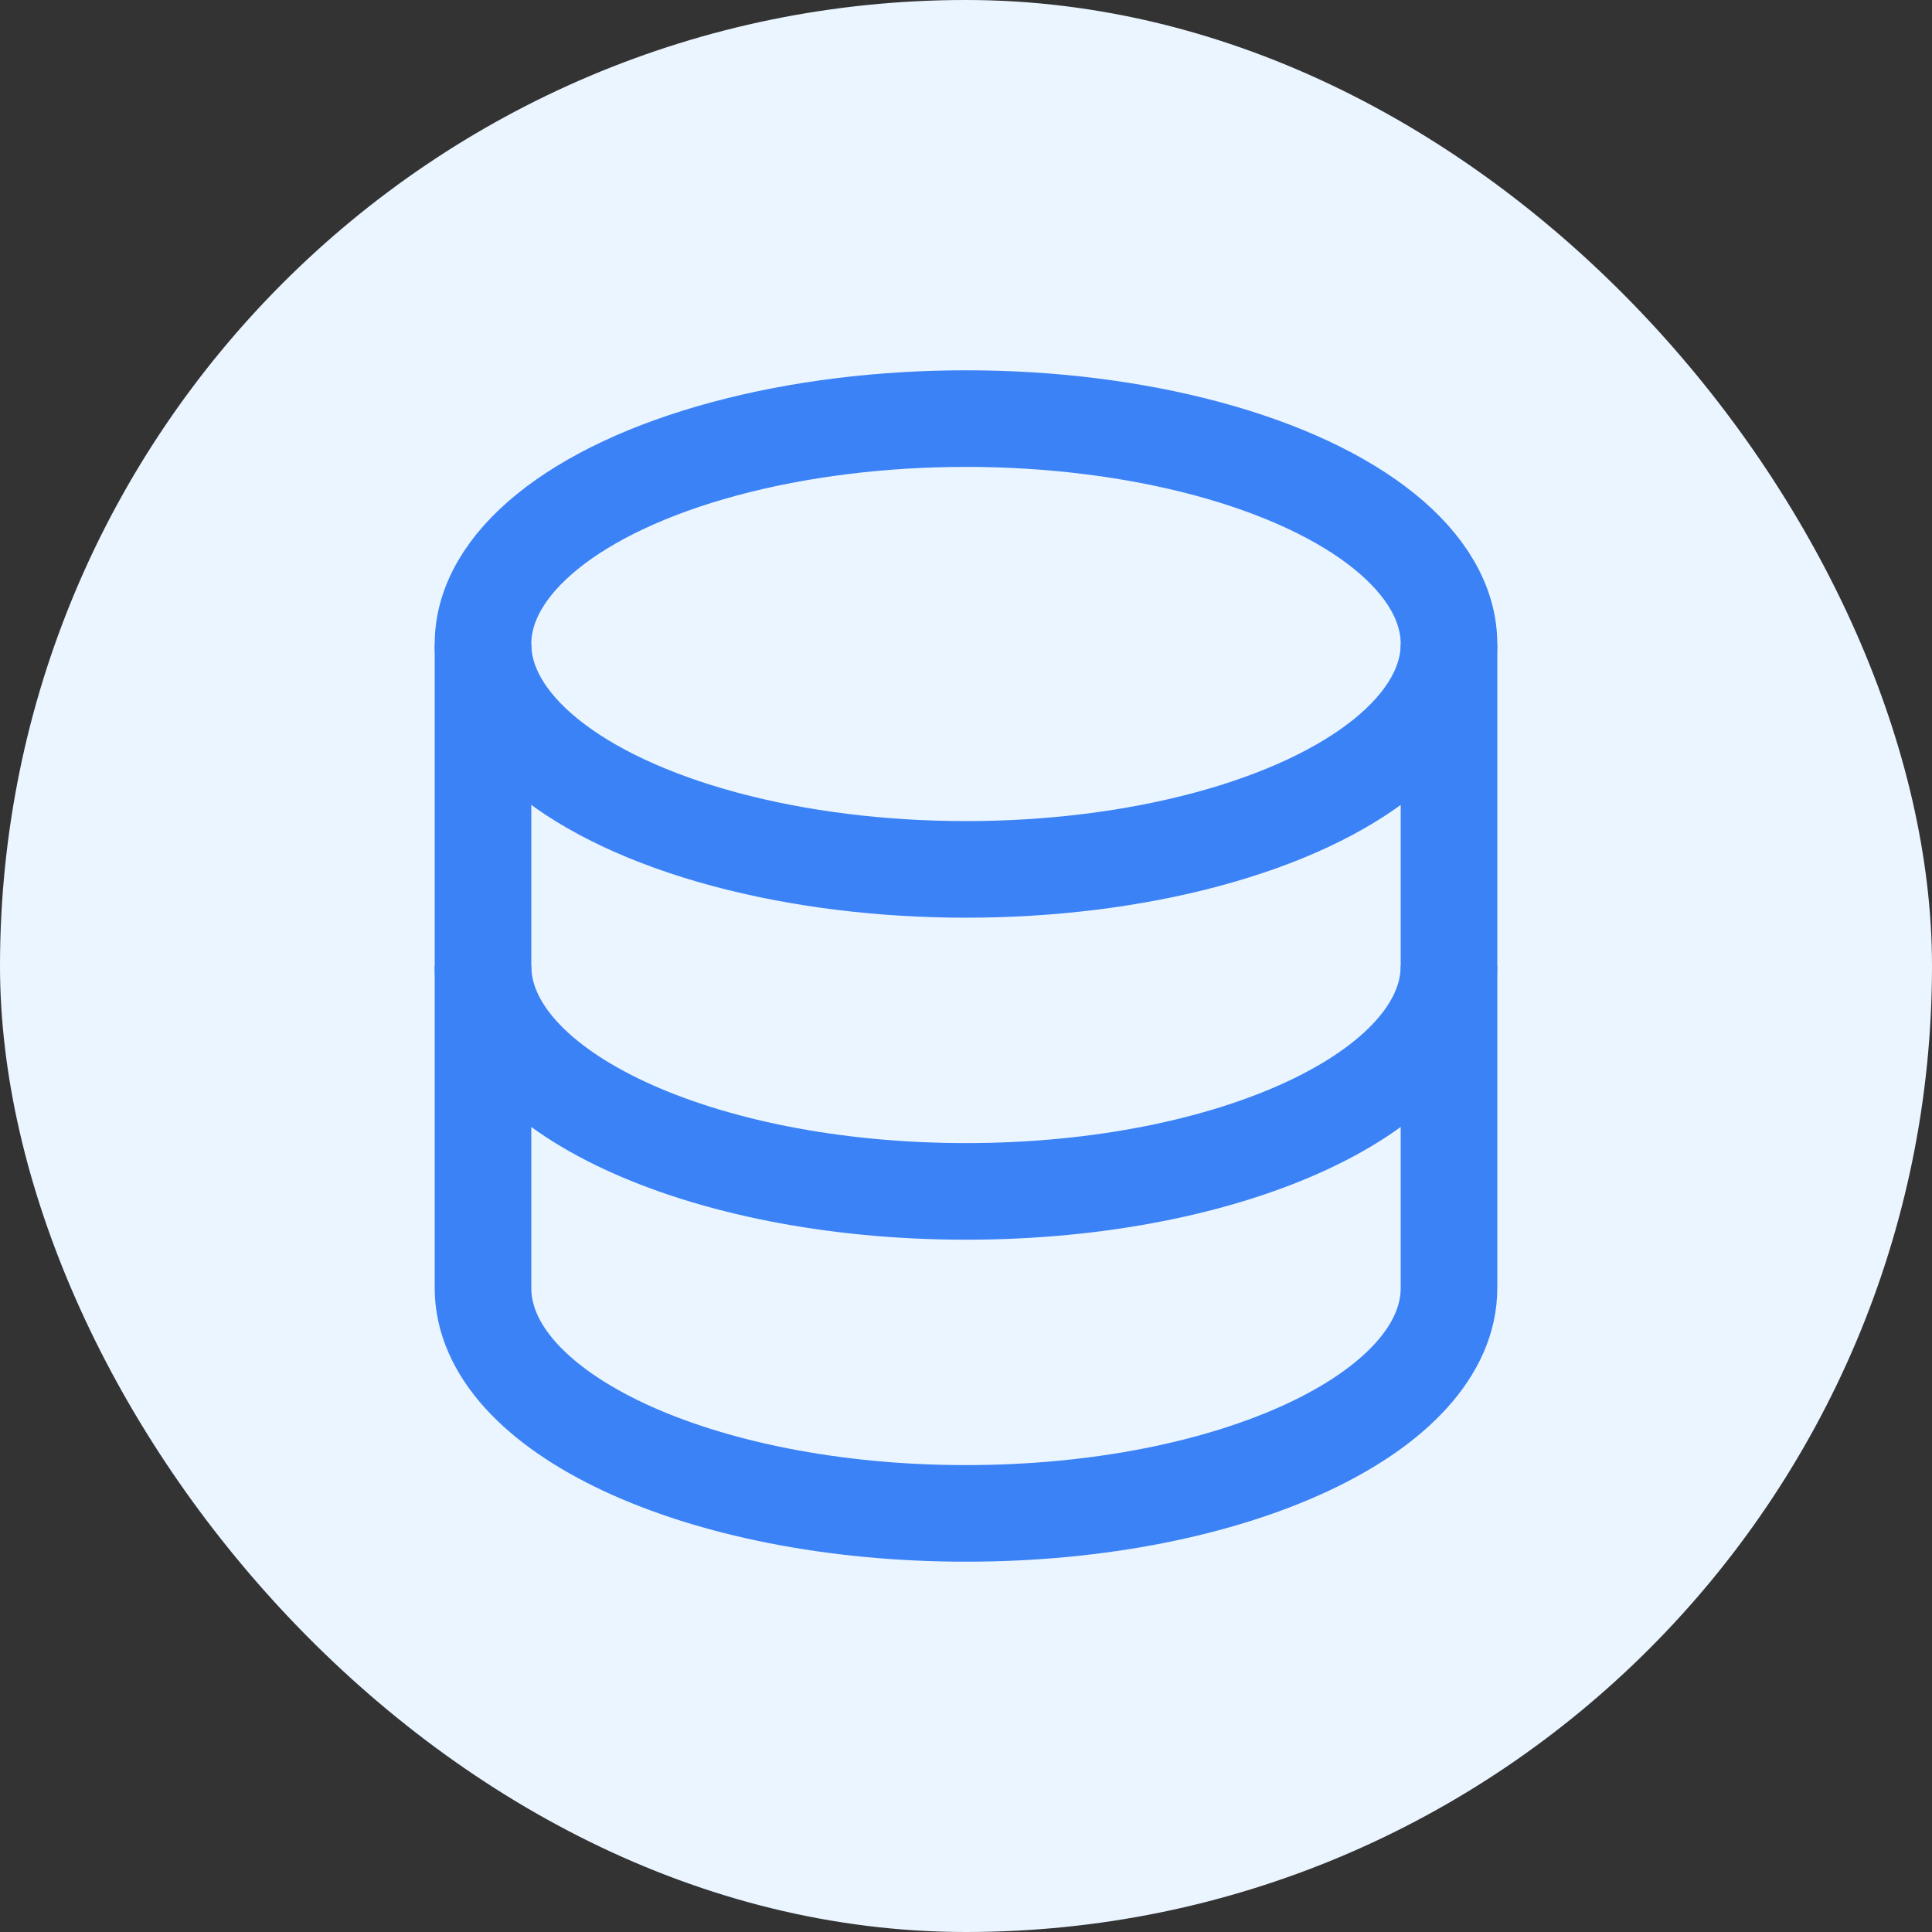 <svg xmlns="http://www.w3.org/2000/svg" width="60" height="60" viewBox="0 0 60 60" fill="none">
  <rect x="0" y="0" width="60" height="60" fill="#333333" stroke="none"/>
  <rect width="60" height="60" rx="30" fill="#EBF5FF"/>
  <ellipse cx="30" cy="20" rx="15" ry="7" stroke="#3B82F6" stroke-width="3"/>
  <path d="M15 20V40C15 43.866 21.716 47 30 47C38.284 47 45 43.866 45 40V20" stroke="#3B82F6" stroke-width="3"/>
  <path d="M15 30C15 33.866 21.716 37 30 37C38.284 37 45 33.866 45 30" stroke="#3B82F6" stroke-width="3"/>
</svg> 